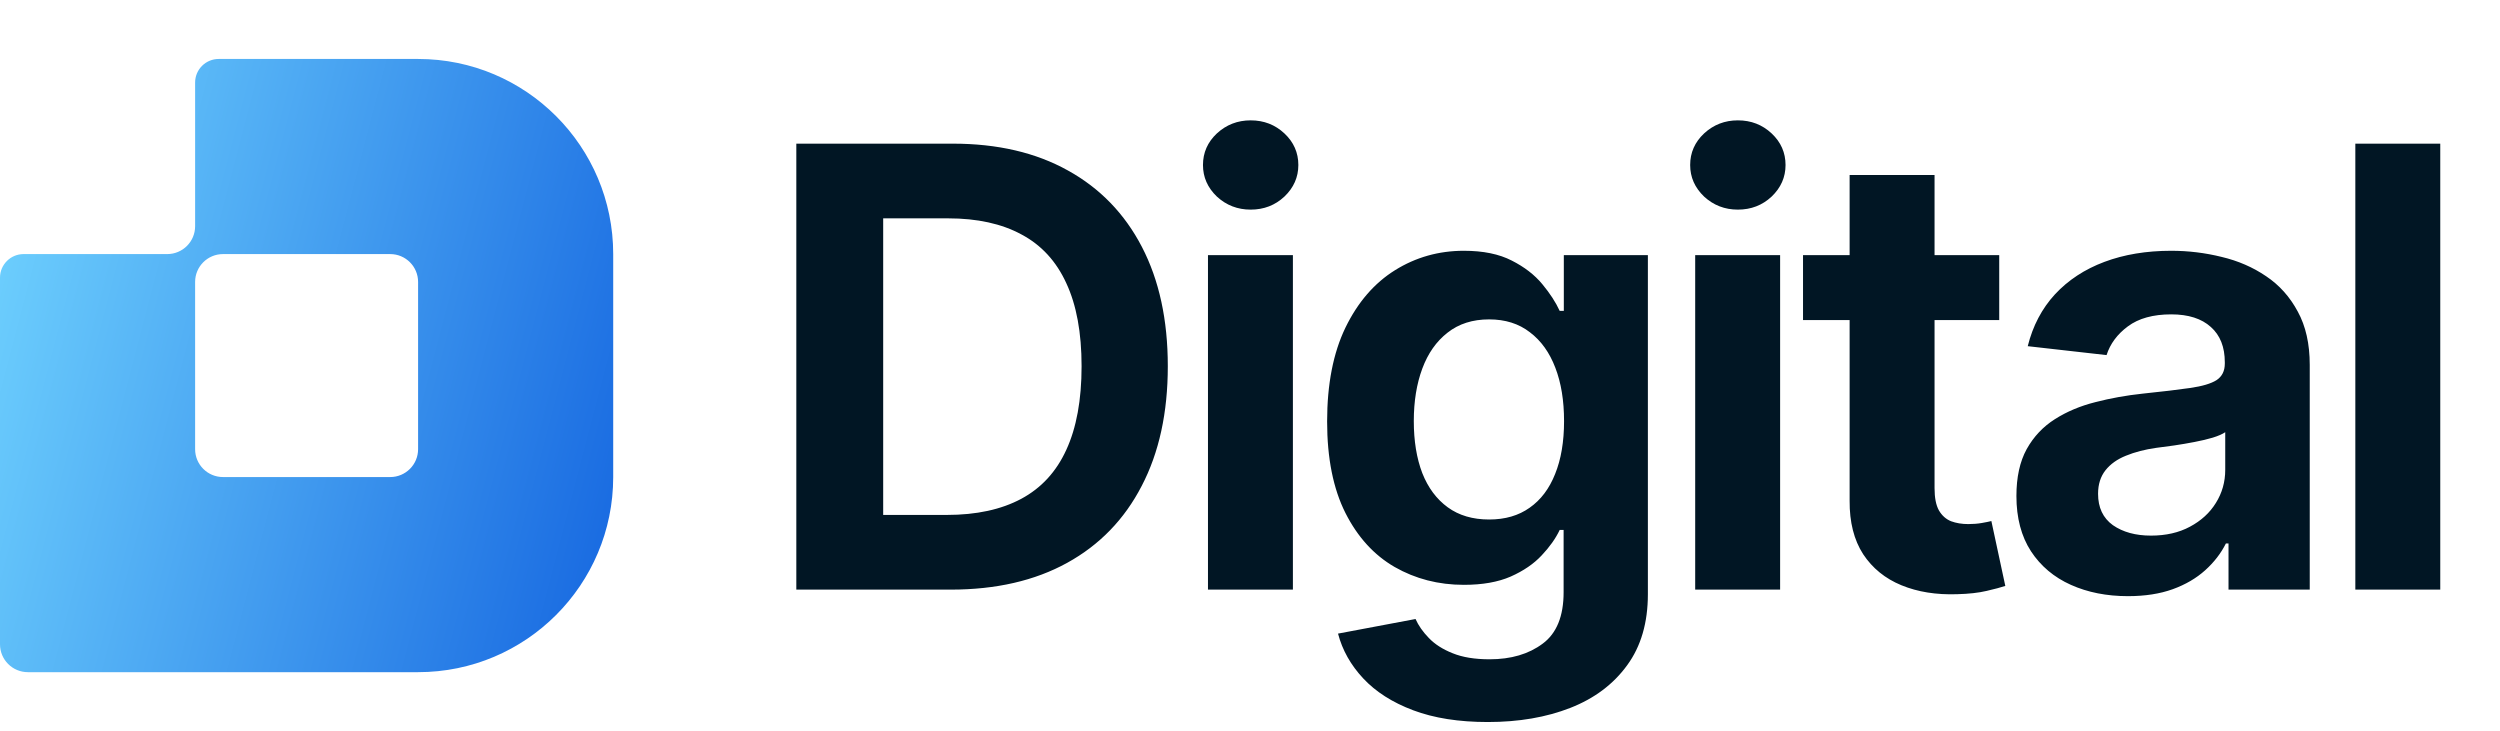 <svg width="106" height="31" viewBox="0 0 106 31" fill="none" xmlns="http://www.w3.org/2000/svg">
<path fill-rule="evenodd" clip-rule="evenodd" d="M1 10.773C0.448 10.773 0 11.22 0 11.773V27.318C0 27.971 0.529 28.5 1.182 28.5H17.727C22.296 28.5 26 24.796 26 20.227V10.773C26 6.204 22.296 2.5 17.727 2.5H9.273C8.72 2.5 8.273 2.948 8.273 3.5V9.591C8.273 10.244 7.744 10.773 7.091 10.773H1ZM8.273 11.954C8.273 11.302 8.802 10.773 9.455 10.773H16.546C17.198 10.773 17.727 11.302 17.727 11.954V19.046C17.727 19.698 17.198 20.227 16.546 20.227H9.455C8.802 20.227 8.273 19.698 8.273 19.046V11.954Z" fill="url(#paint0_linear_7218_8207)"/>
<path d="M40.31 25H33.764V6.091H40.402C42.292 6.091 43.917 6.469 45.277 7.227C46.637 7.978 47.684 9.058 48.416 10.467C49.149 11.877 49.515 13.563 49.515 15.527C49.515 17.497 49.146 19.189 48.407 20.605C47.675 22.021 46.622 23.107 45.249 23.864C43.877 24.621 42.23 25 40.31 25ZM37.447 21.833H40.144C41.399 21.833 42.452 21.605 43.301 21.15C44.151 20.694 44.788 20.002 45.212 19.072C45.643 18.137 45.859 16.955 45.859 15.527C45.859 14.105 45.643 12.932 45.212 12.009C44.788 11.08 44.154 10.39 43.31 9.941C42.473 9.486 41.436 9.258 40.199 9.258H37.447V21.833ZM51.218 25V10.818H54.819V25H51.218ZM53.028 8.888C52.474 8.888 51.997 8.704 51.596 8.335C51.203 7.959 51.006 7.513 51.006 6.996C51.006 6.473 51.203 6.026 51.596 5.657C51.997 5.288 52.474 5.103 53.028 5.103C53.588 5.103 54.065 5.288 54.459 5.657C54.853 6.026 55.05 6.473 55.05 6.996C55.05 7.513 54.853 7.959 54.459 8.335C54.065 8.704 53.588 8.888 53.028 8.888ZM63.084 30.614C61.853 30.614 60.797 30.447 59.917 30.115C59.037 29.783 58.332 29.333 57.803 28.767C57.273 28.201 56.916 27.567 56.732 26.865L60.019 26.246C60.142 26.523 60.33 26.791 60.582 27.05C60.834 27.314 61.17 27.53 61.588 27.696C62.007 27.868 62.53 27.954 63.158 27.954C64.069 27.954 64.82 27.733 65.411 27.29C66.002 26.853 66.297 26.126 66.297 25.111V22.47H66.131C65.959 22.833 65.703 23.193 65.365 23.55C65.032 23.907 64.595 24.206 64.054 24.446C63.518 24.68 62.856 24.797 62.069 24.797C60.991 24.797 60.013 24.544 59.132 24.04C58.258 23.535 57.563 22.772 57.046 21.75C56.529 20.722 56.27 19.43 56.27 17.872C56.27 16.29 56.529 14.964 57.046 13.893C57.569 12.816 58.271 12.003 59.151 11.455C60.031 10.907 61.004 10.633 62.069 10.633C62.887 10.633 63.564 10.772 64.1 11.049C64.635 11.32 65.066 11.652 65.392 12.046C65.719 12.44 65.965 12.819 66.131 13.182H66.306V10.818H69.87V25.194C69.87 26.4 69.578 27.404 68.993 28.204C68.409 29.01 67.605 29.613 66.583 30.014C65.562 30.414 64.395 30.614 63.084 30.614ZM63.139 22.027C63.817 22.027 64.389 21.861 64.857 21.528C65.331 21.196 65.691 20.719 65.937 20.097C66.189 19.476 66.316 18.728 66.316 17.854C66.316 16.986 66.193 16.232 65.946 15.592C65.7 14.945 65.34 14.444 64.866 14.087C64.398 13.723 63.823 13.542 63.139 13.542C62.438 13.542 61.85 13.73 61.376 14.105C60.902 14.474 60.545 14.982 60.305 15.629C60.065 16.275 59.945 17.017 59.945 17.854C59.945 18.697 60.065 19.433 60.305 20.06C60.551 20.682 60.911 21.165 61.385 21.51C61.859 21.855 62.444 22.027 63.139 22.027ZM71.876 25V10.818H75.477V25H71.876ZM73.685 8.888C73.131 8.888 72.654 8.704 72.254 8.335C71.86 7.959 71.663 7.513 71.663 6.996C71.663 6.473 71.86 6.026 72.254 5.657C72.654 5.288 73.131 5.103 73.685 5.103C74.246 5.103 74.723 5.288 75.117 5.657C75.51 6.026 75.707 6.473 75.707 6.996C75.707 7.513 75.51 7.959 75.117 8.335C74.723 8.704 74.246 8.888 73.685 8.888ZM84.767 10.818V13.57H76.448V10.818H84.767ZM78.424 7.42H82.025V20.697C82.025 21.104 82.086 21.418 82.209 21.639C82.338 21.861 82.511 22.015 82.726 22.101C82.942 22.181 83.185 22.221 83.456 22.221C83.659 22.221 83.85 22.206 84.028 22.175C84.207 22.144 84.342 22.116 84.434 22.092L85.025 24.843C84.841 24.905 84.576 24.975 84.231 25.055C83.893 25.135 83.477 25.182 82.985 25.194C82.099 25.225 81.311 25.099 80.621 24.815C79.932 24.532 79.39 24.092 78.996 23.495C78.608 22.892 78.418 22.138 78.424 21.233V7.42ZM90.223 25.277C89.324 25.277 88.518 25.117 87.804 24.797C87.09 24.477 86.527 24.003 86.114 23.375C85.702 22.741 85.496 21.959 85.496 21.03C85.496 20.236 85.64 19.574 85.93 19.045C86.225 18.515 86.625 18.091 87.13 17.771C87.635 17.451 88.207 17.21 88.847 17.05C89.487 16.884 90.155 16.764 90.851 16.69C91.682 16.604 92.353 16.524 92.864 16.45C93.374 16.376 93.747 16.266 93.981 16.118C94.215 15.964 94.332 15.73 94.332 15.416V15.361C94.332 14.714 94.135 14.216 93.741 13.865C93.347 13.508 92.787 13.329 92.06 13.329C91.291 13.329 90.678 13.499 90.223 13.837C89.774 14.17 89.472 14.576 89.318 15.056L85.976 14.678C86.191 13.816 86.576 13.083 87.13 12.48C87.69 11.877 88.389 11.418 89.226 11.104C90.063 10.79 91.008 10.633 92.06 10.633C92.787 10.633 93.498 10.72 94.193 10.892C94.895 11.058 95.526 11.332 96.086 11.714C96.646 12.089 97.092 12.588 97.425 13.21C97.763 13.825 97.933 14.579 97.933 15.472V25H94.489V23.043H94.378C94.169 23.461 93.876 23.84 93.501 24.178C93.125 24.517 92.667 24.785 92.125 24.982C91.583 25.178 90.949 25.277 90.223 25.277ZM91.202 22.71C91.836 22.71 92.387 22.584 92.854 22.332C93.328 22.079 93.695 21.744 93.953 21.325C94.218 20.901 94.35 20.433 94.35 19.922V18.325C94.233 18.405 94.058 18.482 93.824 18.555C93.596 18.623 93.338 18.685 93.048 18.74C92.759 18.796 92.47 18.845 92.18 18.888C91.897 18.925 91.645 18.959 91.423 18.989C90.943 19.057 90.515 19.168 90.14 19.322C89.771 19.47 89.481 19.676 89.272 19.94C89.063 20.205 88.958 20.537 88.958 20.938C88.958 21.522 89.167 21.965 89.586 22.267C90.011 22.562 90.549 22.71 91.202 22.71ZM103.467 6.091V25H99.866V6.091H103.467Z" fill="#011624"/>
<defs>
<linearGradient id="paint0_linear_7218_8207" x1="0" y1="2.5" x2="30.698" y2="10.521" gradientUnits="userSpaceOnUse">
<stop stop-color="#72D5FF"/>
<stop offset="1" stop-color="#1566E0"/>
</linearGradient>
</defs>
</svg>
